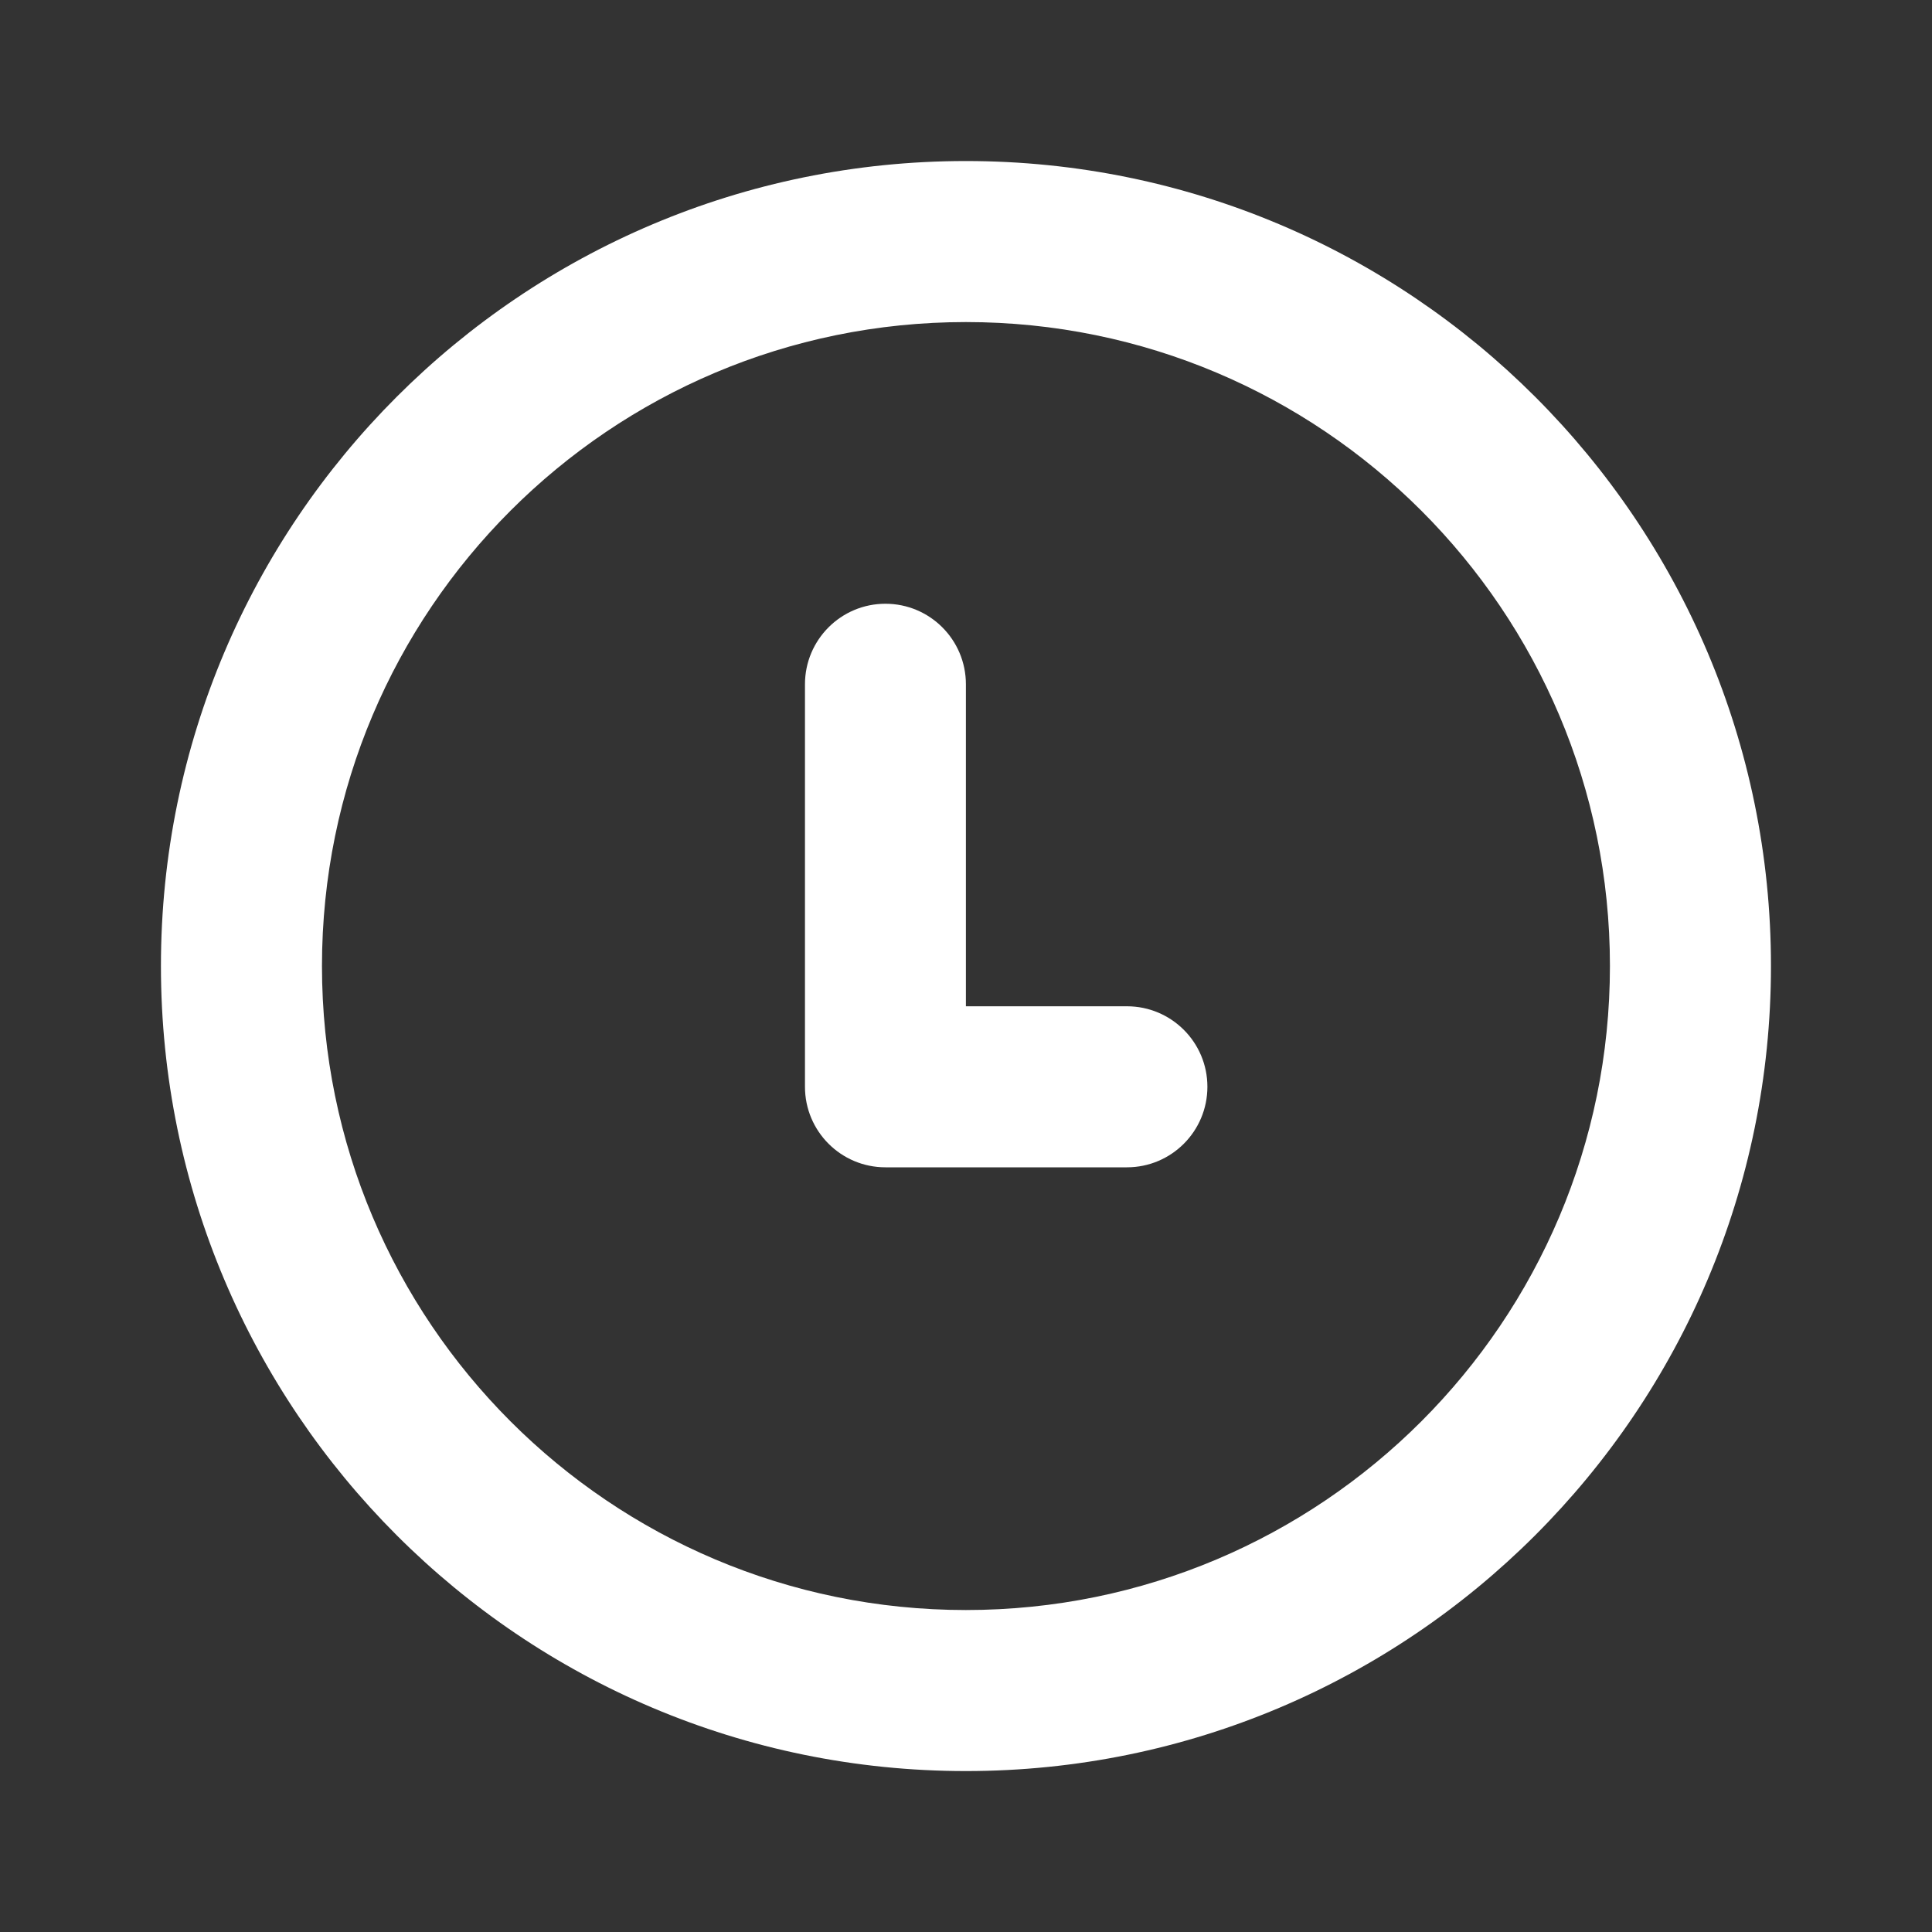 <svg width="20" height="20" viewBox="0 0 20 20" fill="none" xmlns="http://www.w3.org/2000/svg">
<rect x="0" y="0" width="20" height="20" fill="#333333" stroke="none"/>
<path d="M9.999 7.084C9.999 6.623 9.626 6.25 9.166 6.25C8.706 6.25 8.333 6.623 8.333 7.084V11.25C8.333 11.711 8.706 12.084 9.166 12.084H11.666C12.126 12.084 12.499 11.711 12.499 11.25C12.499 10.79 12.126 10.417 11.666 10.417H9.999V7.084Z" fill="white"/>
<path fill-rule="evenodd" clip-rule="evenodd" d="M9.999 1.667C5.397 1.667 1.666 5.398 1.666 10C1.666 14.603 5.397 18.334 9.999 18.334C14.602 18.334 18.333 14.603 18.333 10C18.333 5.398 14.602 1.667 9.999 1.667ZM3.333 10C3.333 6.318 6.317 3.334 9.999 3.334C13.681 3.334 16.666 6.318 16.666 10C16.666 13.682 13.681 16.667 9.999 16.667C6.317 16.667 3.333 13.682 3.333 10Z" fill="white"/>
</svg>

